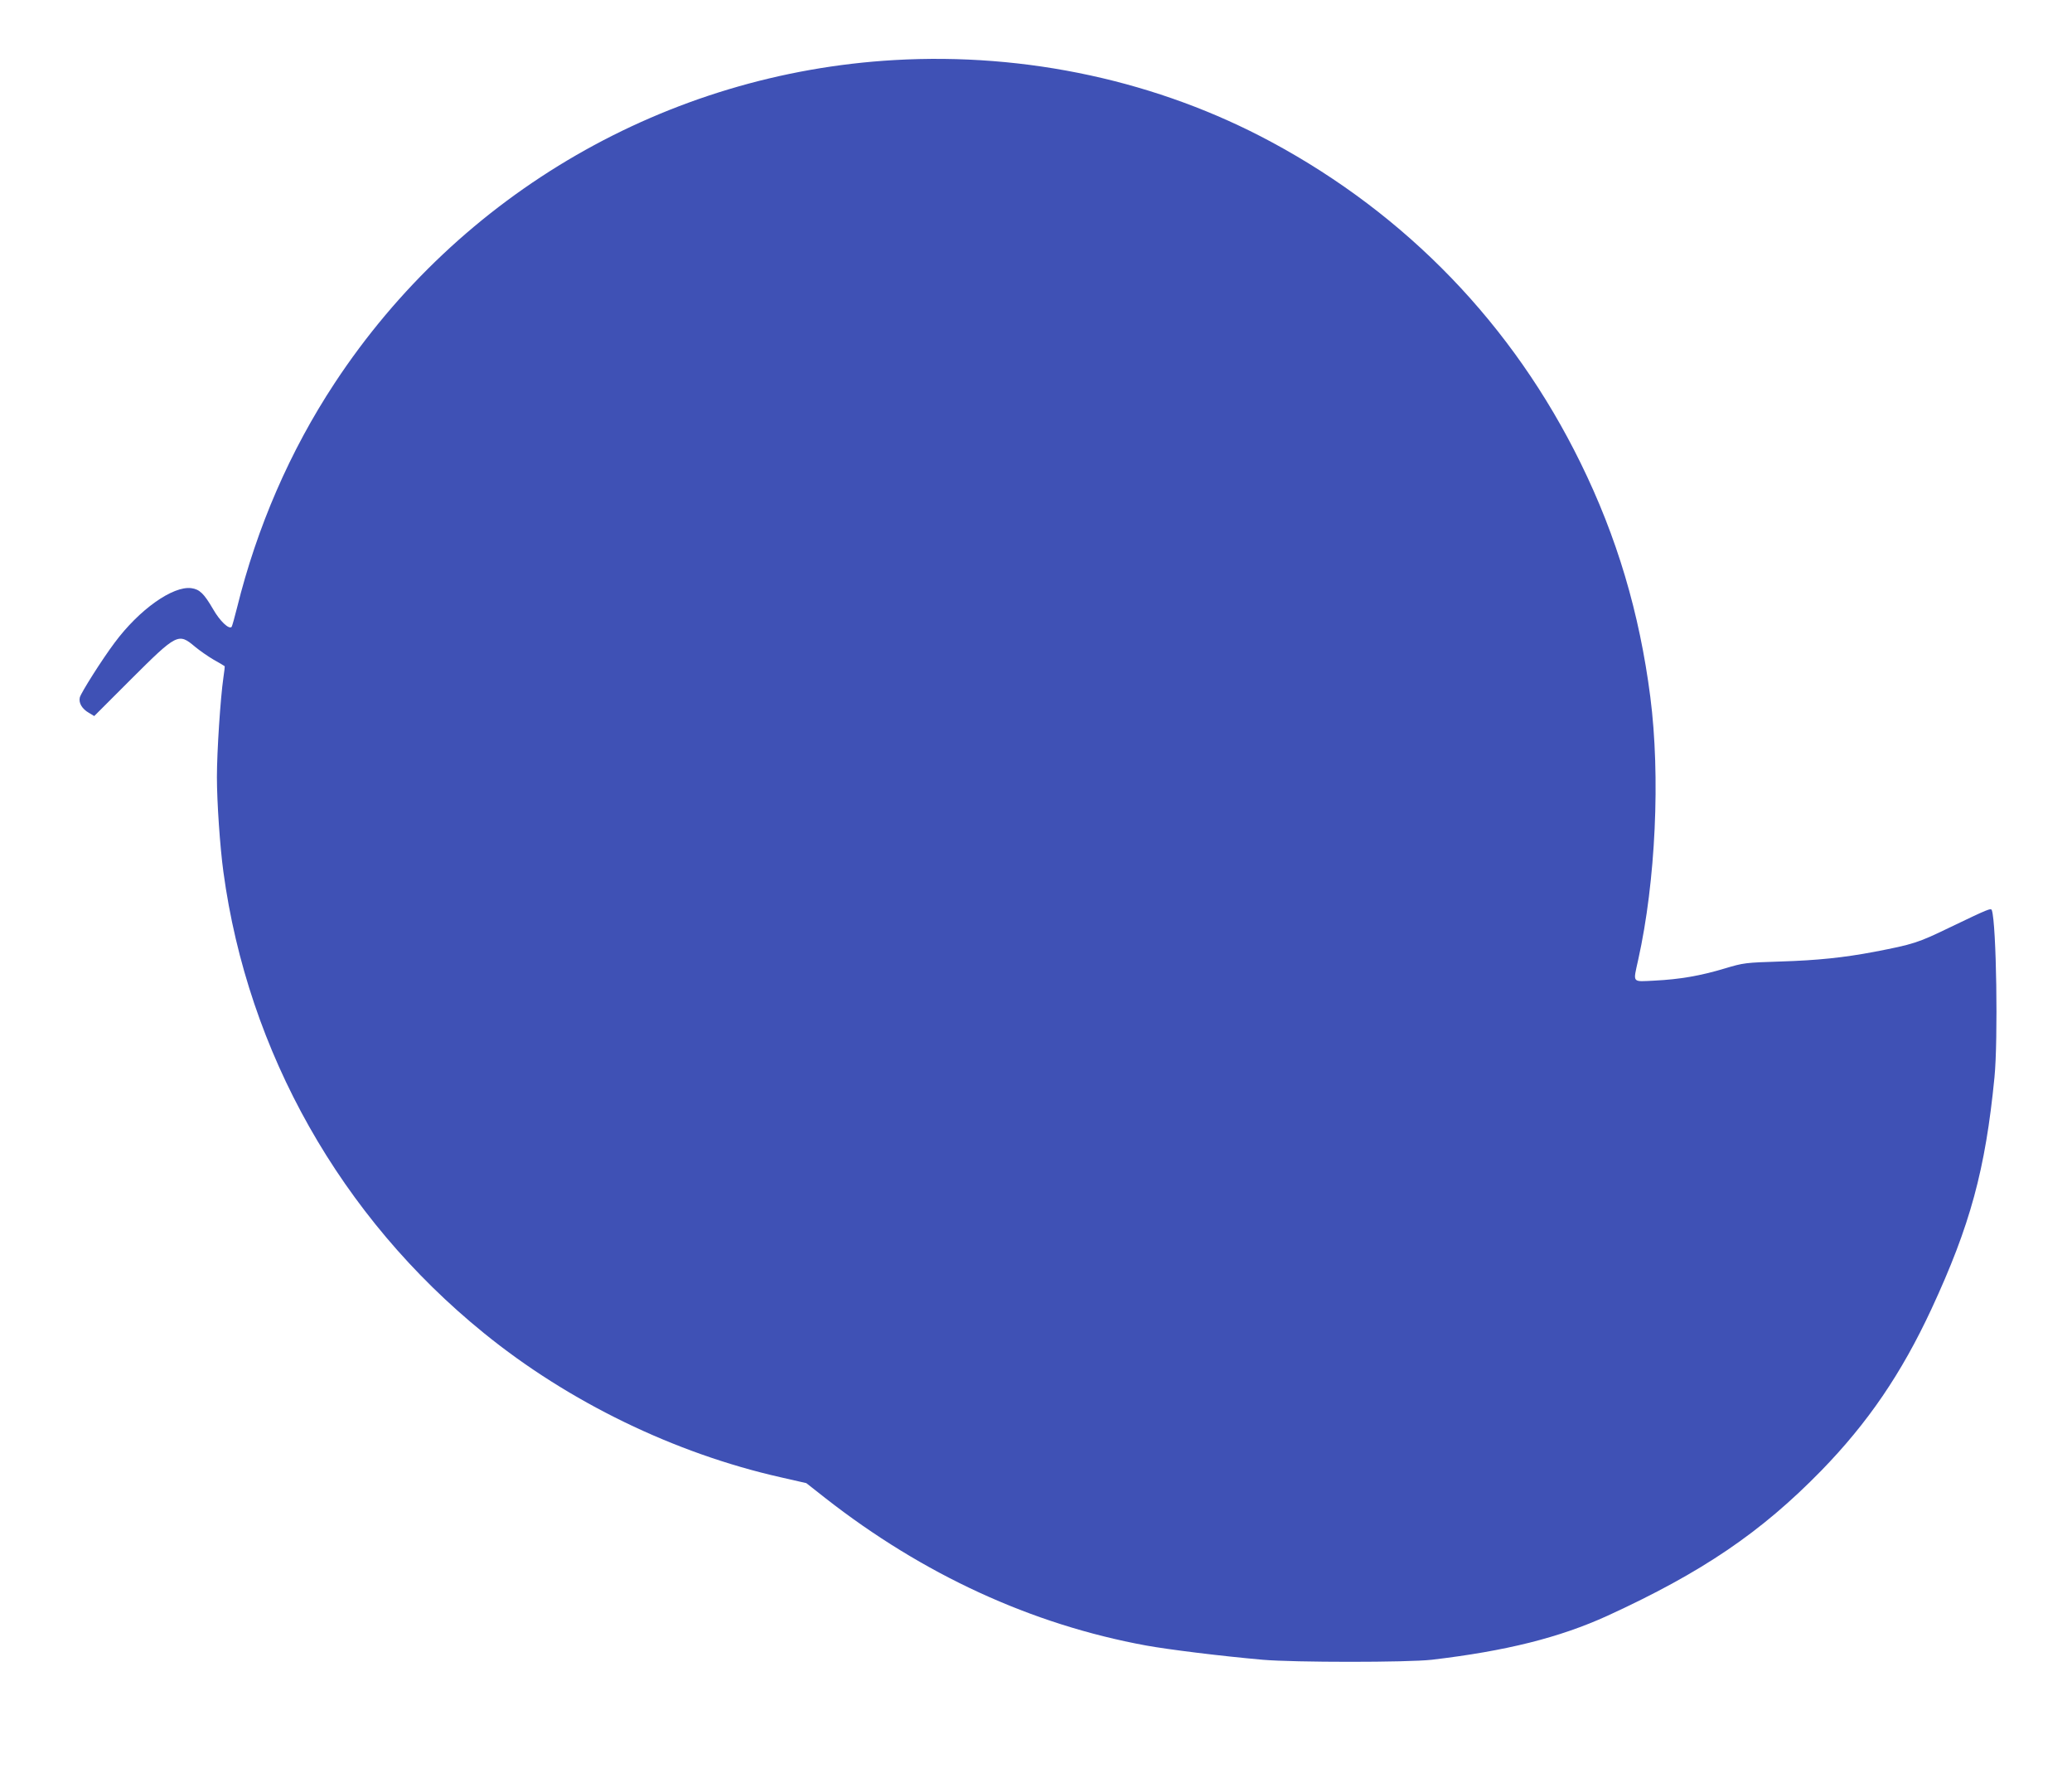 <?xml version="1.0" standalone="no"?>
<!DOCTYPE svg PUBLIC "-//W3C//DTD SVG 20010904//EN"
 "http://www.w3.org/TR/2001/REC-SVG-20010904/DTD/svg10.dtd">
<svg version="1.0" xmlns="http://www.w3.org/2000/svg"
 width="1280pt" height="1098pt" viewBox="0 0 1280 1098"
 preserveAspectRatio="xMidYMid meet">
<g transform="translate(0,1098) scale(0.1,-0.1)"
fill="#3f51b5" stroke="none">
<path d="M5525 10609 c-1404 -81 -2684 -820 -3458 -1996 -276 -419 -480 -890
-603 -1388 -15 -60 -30 -113 -33 -117 -16 -18 -73 36 -115 110 -56 96 -83 122
-134 129 -114 15 -322 -132 -474 -337 -78 -104 -207 -308 -215 -338 -8 -34 14
-71 56 -95 l33 -20 226 226 c286 285 294 289 397 202 28 -23 79 -59 115 -80
36 -20 66 -38 68 -40 1 -1 -2 -33 -8 -71 -18 -123 -40 -455 -40 -614 0 -154
19 -431 40 -585 151 -1115 726 -2133 1609 -2849 524 -426 1178 -743 1834 -891
l158 -36 117 -92 c603 -472 1273 -781 1982 -911 138 -25 460 -65 720 -88 195
-17 896 -17 1045 0 459 54 790 137 1086 272 584 268 947 514 1320 896 288 296
495 599 681 999 239 515 333 860 389 1430 23 231 12 947 -16 1032 -5 16 -19
10 -265 -108 -190 -92 -221 -102 -460 -148 -190 -36 -352 -53 -580 -60 -219
-7 -228 -8 -345 -43 -153 -46 -278 -67 -432 -75 -144 -7 -135 -18 -103 128
108 485 138 1133 75 1624 -67 520 -206 988 -431 1446 -418 852 -1072 1531
-1910 1982 -698 376 -1513 553 -2329 506z"/>
</g>
</svg>
